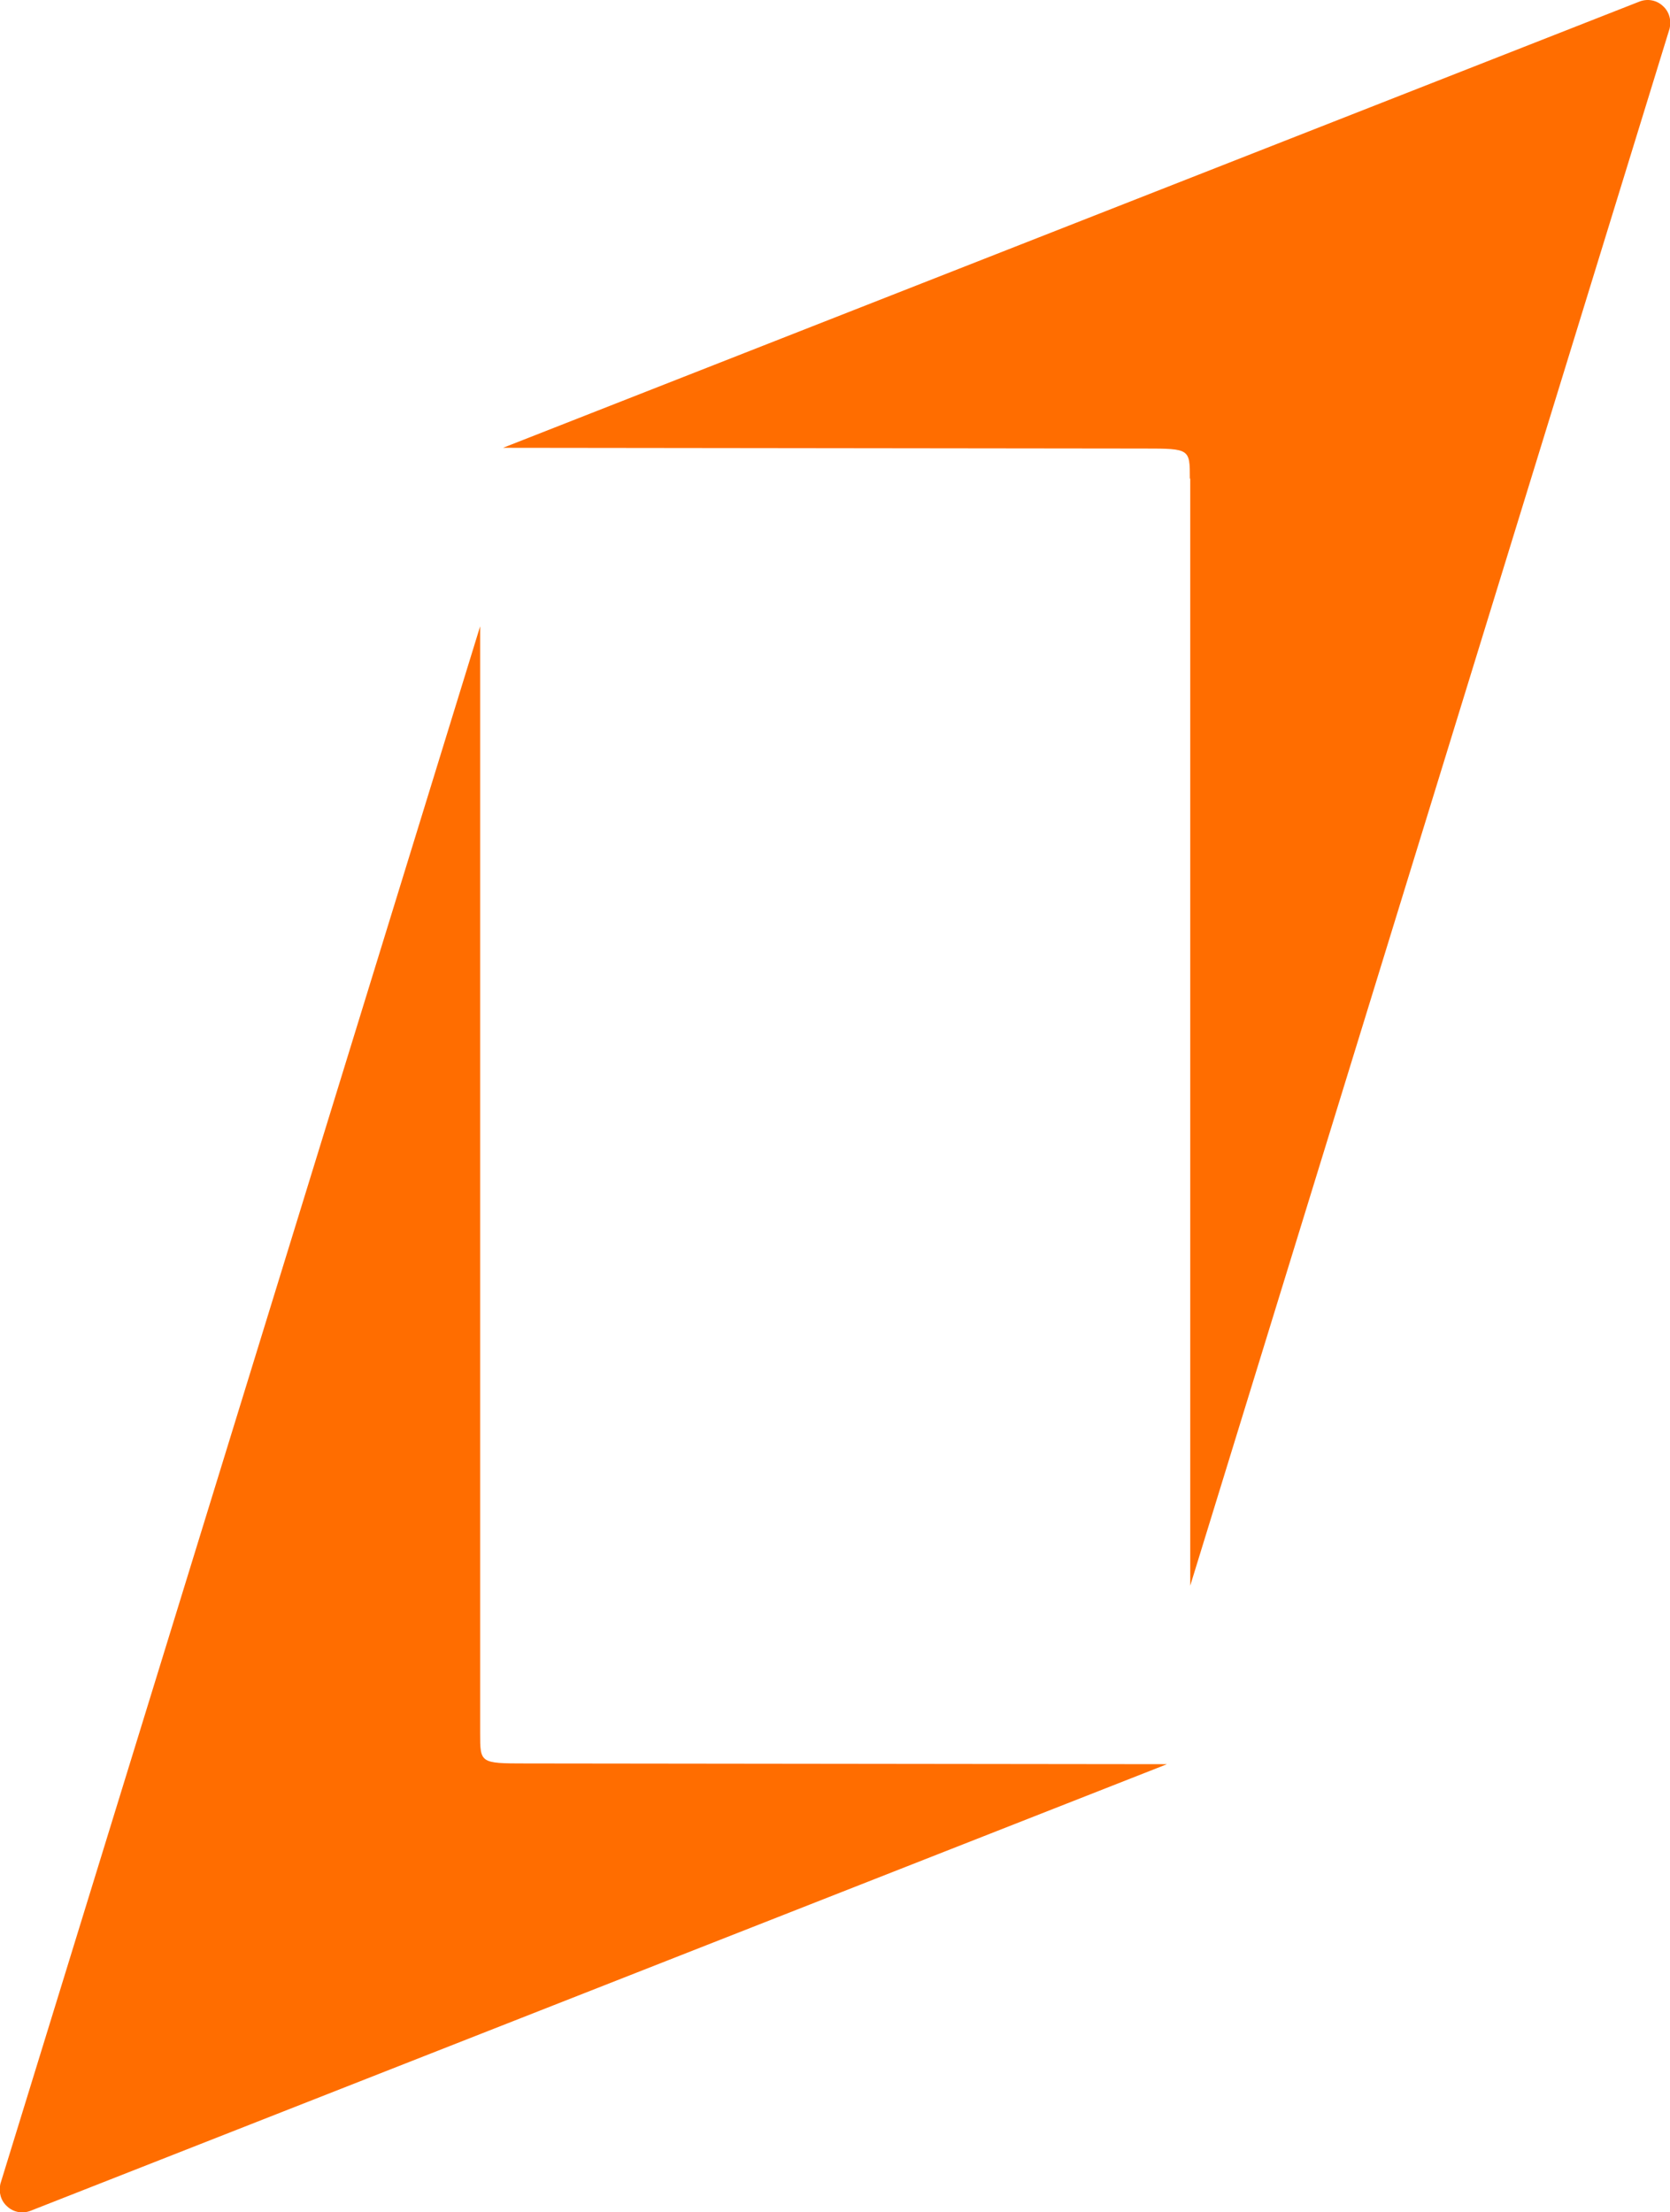 <?xml version="1.0" encoding="UTF-8"?>
<svg id="Layer_2" xmlns="http://www.w3.org/2000/svg" viewBox="0 0 44.52 58.98" preserveAspectRatio="xMinYMin meet">
  <defs>
    <style>
      .cls-1 {
        fill: #ff6d00;
      }
    </style>
  </defs>
  <g id="Layer_1-2" data-name="Layer_1">
    <g>
      <path class="cls-1" d="M31.72,12.76c0-.79,0-.8-1.21-.8l-17.1-.02L43.71.04c.21-.08.45-.04.62.12.17.15.23.38.18.6l-12.78,41.52V12.76Z"/>
      <path class="cls-1" d="M12.8,46.22c0,.79,0,.8,1.21.8l17.1.02L.81,58.95c-.21.08-.45.04-.62-.12-.17-.15-.23-.38-.18-.6L12.8,16.7v29.52Z"/>
    </g>
  </g>
</svg>
